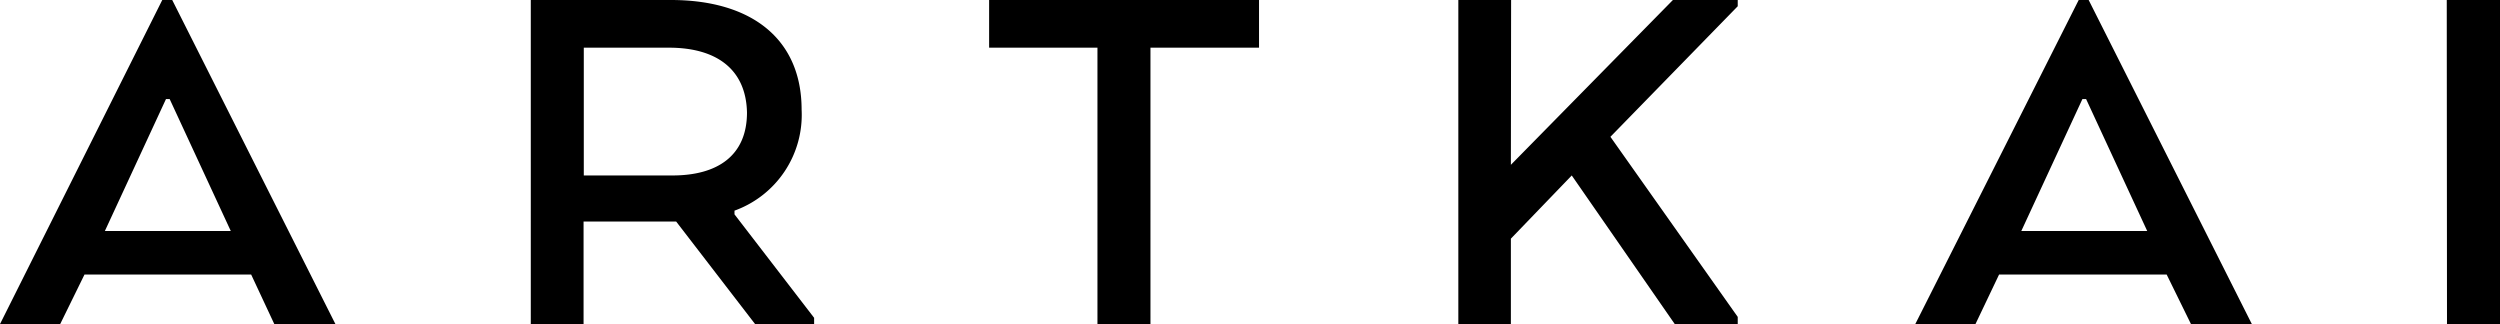 <svg xmlns="http://www.w3.org/2000/svg" viewBox="0 0 108 14">
    <g transform="translate(-134 -50)">
        <path d="M141.01 50h.43l7.05 14h-2.64l-1-2.14h-7.2L136.6 64H134zm.32 4.28h-.16l-2.64 5.7h5.44zm15.6-4.28h6.05c3.52 0 5.65 1.71 5.65 4.74a4.4 4.4 0 0 1-2.9 4.36v.16l3.44 4.47V64h-2.55l-3.41-4.43h-4V64h-2.28zm2.29 2.06v5.52h3.83c1.94 0 3.22-.85 3.22-2.72-.04-1.87-1.32-2.8-3.37-2.8zM188.39 50v2.06h-4.69V64h-2.29V52.06h-4.68V50zm10.88 7.12l7-7.12h2.8v.27l-5.5 5.64 5.5 7.78V64h-2.72l-4.45-6.42-2.63 2.73V64H197V50h2.28zM223.8 50h.43l7.05 14h-2.63l-1.05-2.14h-7.24L219.34 64h-2.6zm.32 4.28h-.16l-2.64 5.7h5.44zM239.7 50H242v14h-2.29z"/>
    </g>
</svg>